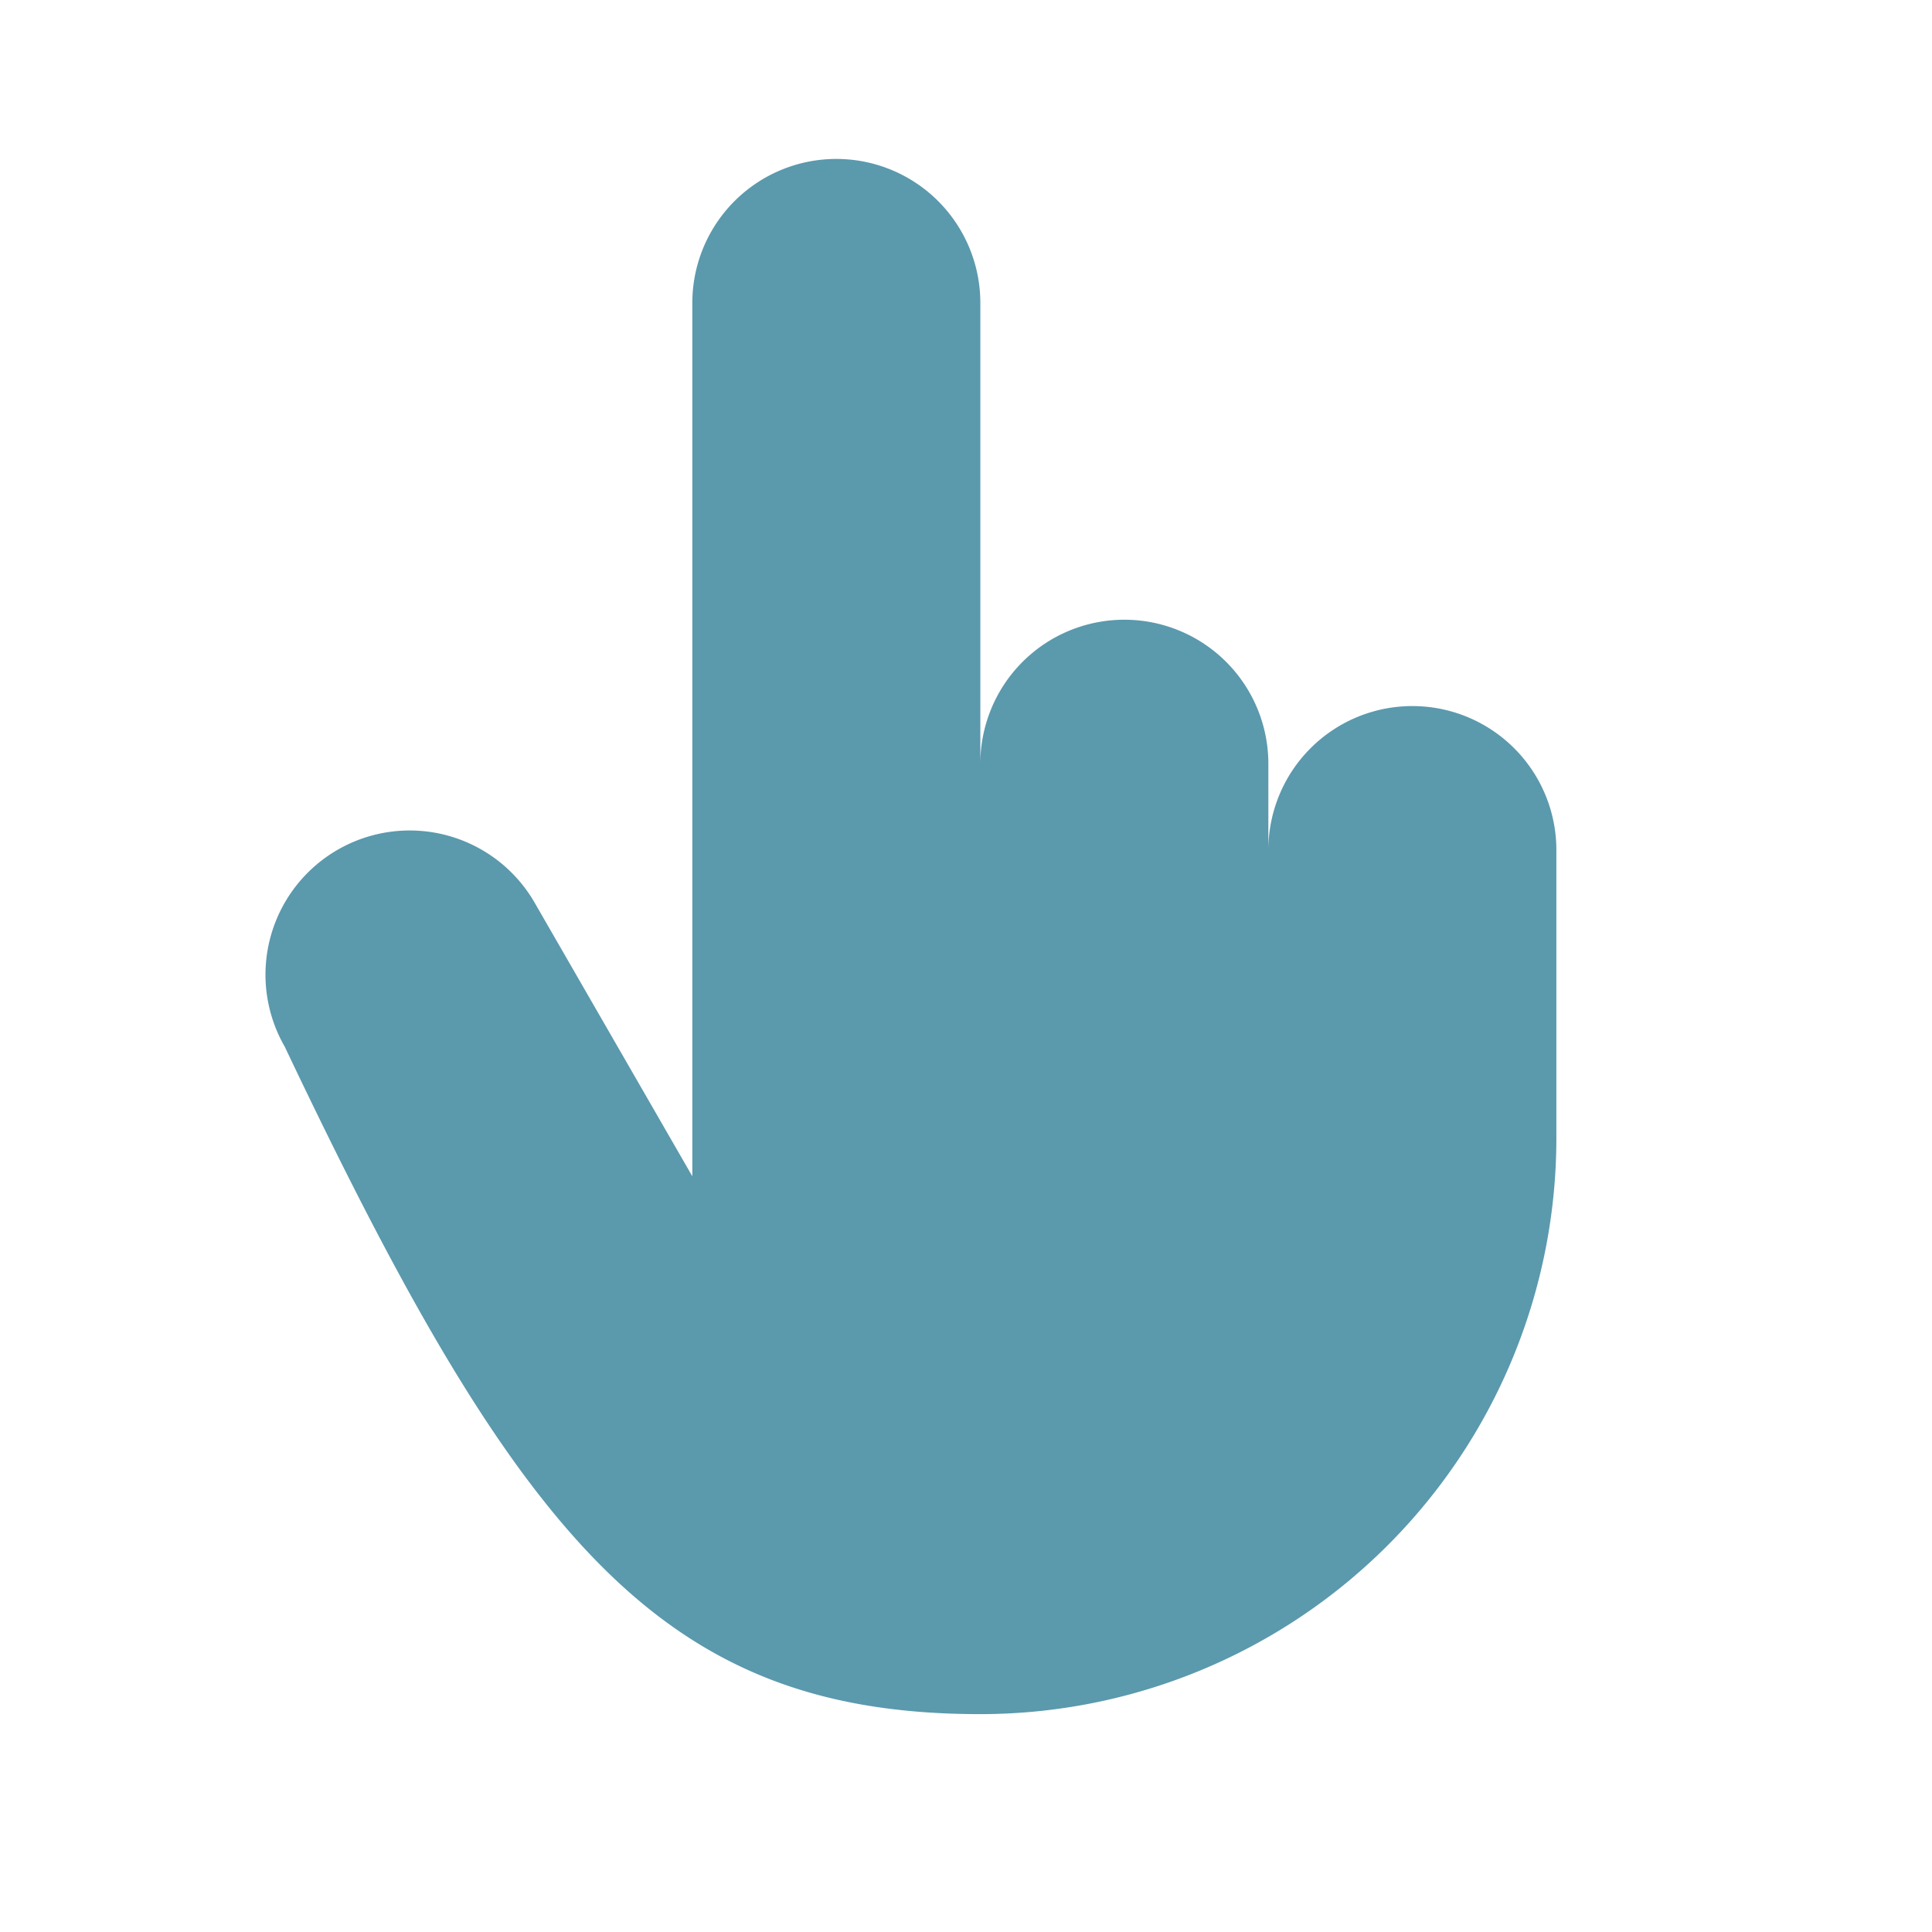 <svg width="26" height="26" fill="none" xmlns="http://www.w3.org/2000/svg"><g clip-path="url(#a)"><path d="M17.069 11.44v-1.162a1.938 1.938 0 1 0-3.876 0V4.077a1.938 1.938 0 0 0-3.876 0V15.83l-2.122-3.682a1.94 1.94 0 0 0-3.363 1.938c3.16 6.657 5.078 8.982 9.36 8.982a7.753 7.753 0 0 0 7.753-7.751V11.44a1.937 1.937 0 1 0-3.876 0Z" fill="#5B99AD"/></g><defs><clipPath id="a"><path fill="#fff" transform="translate(.79 .588)" d="M0 0h24.806v24.806H0z"/></clipPath></defs></svg>